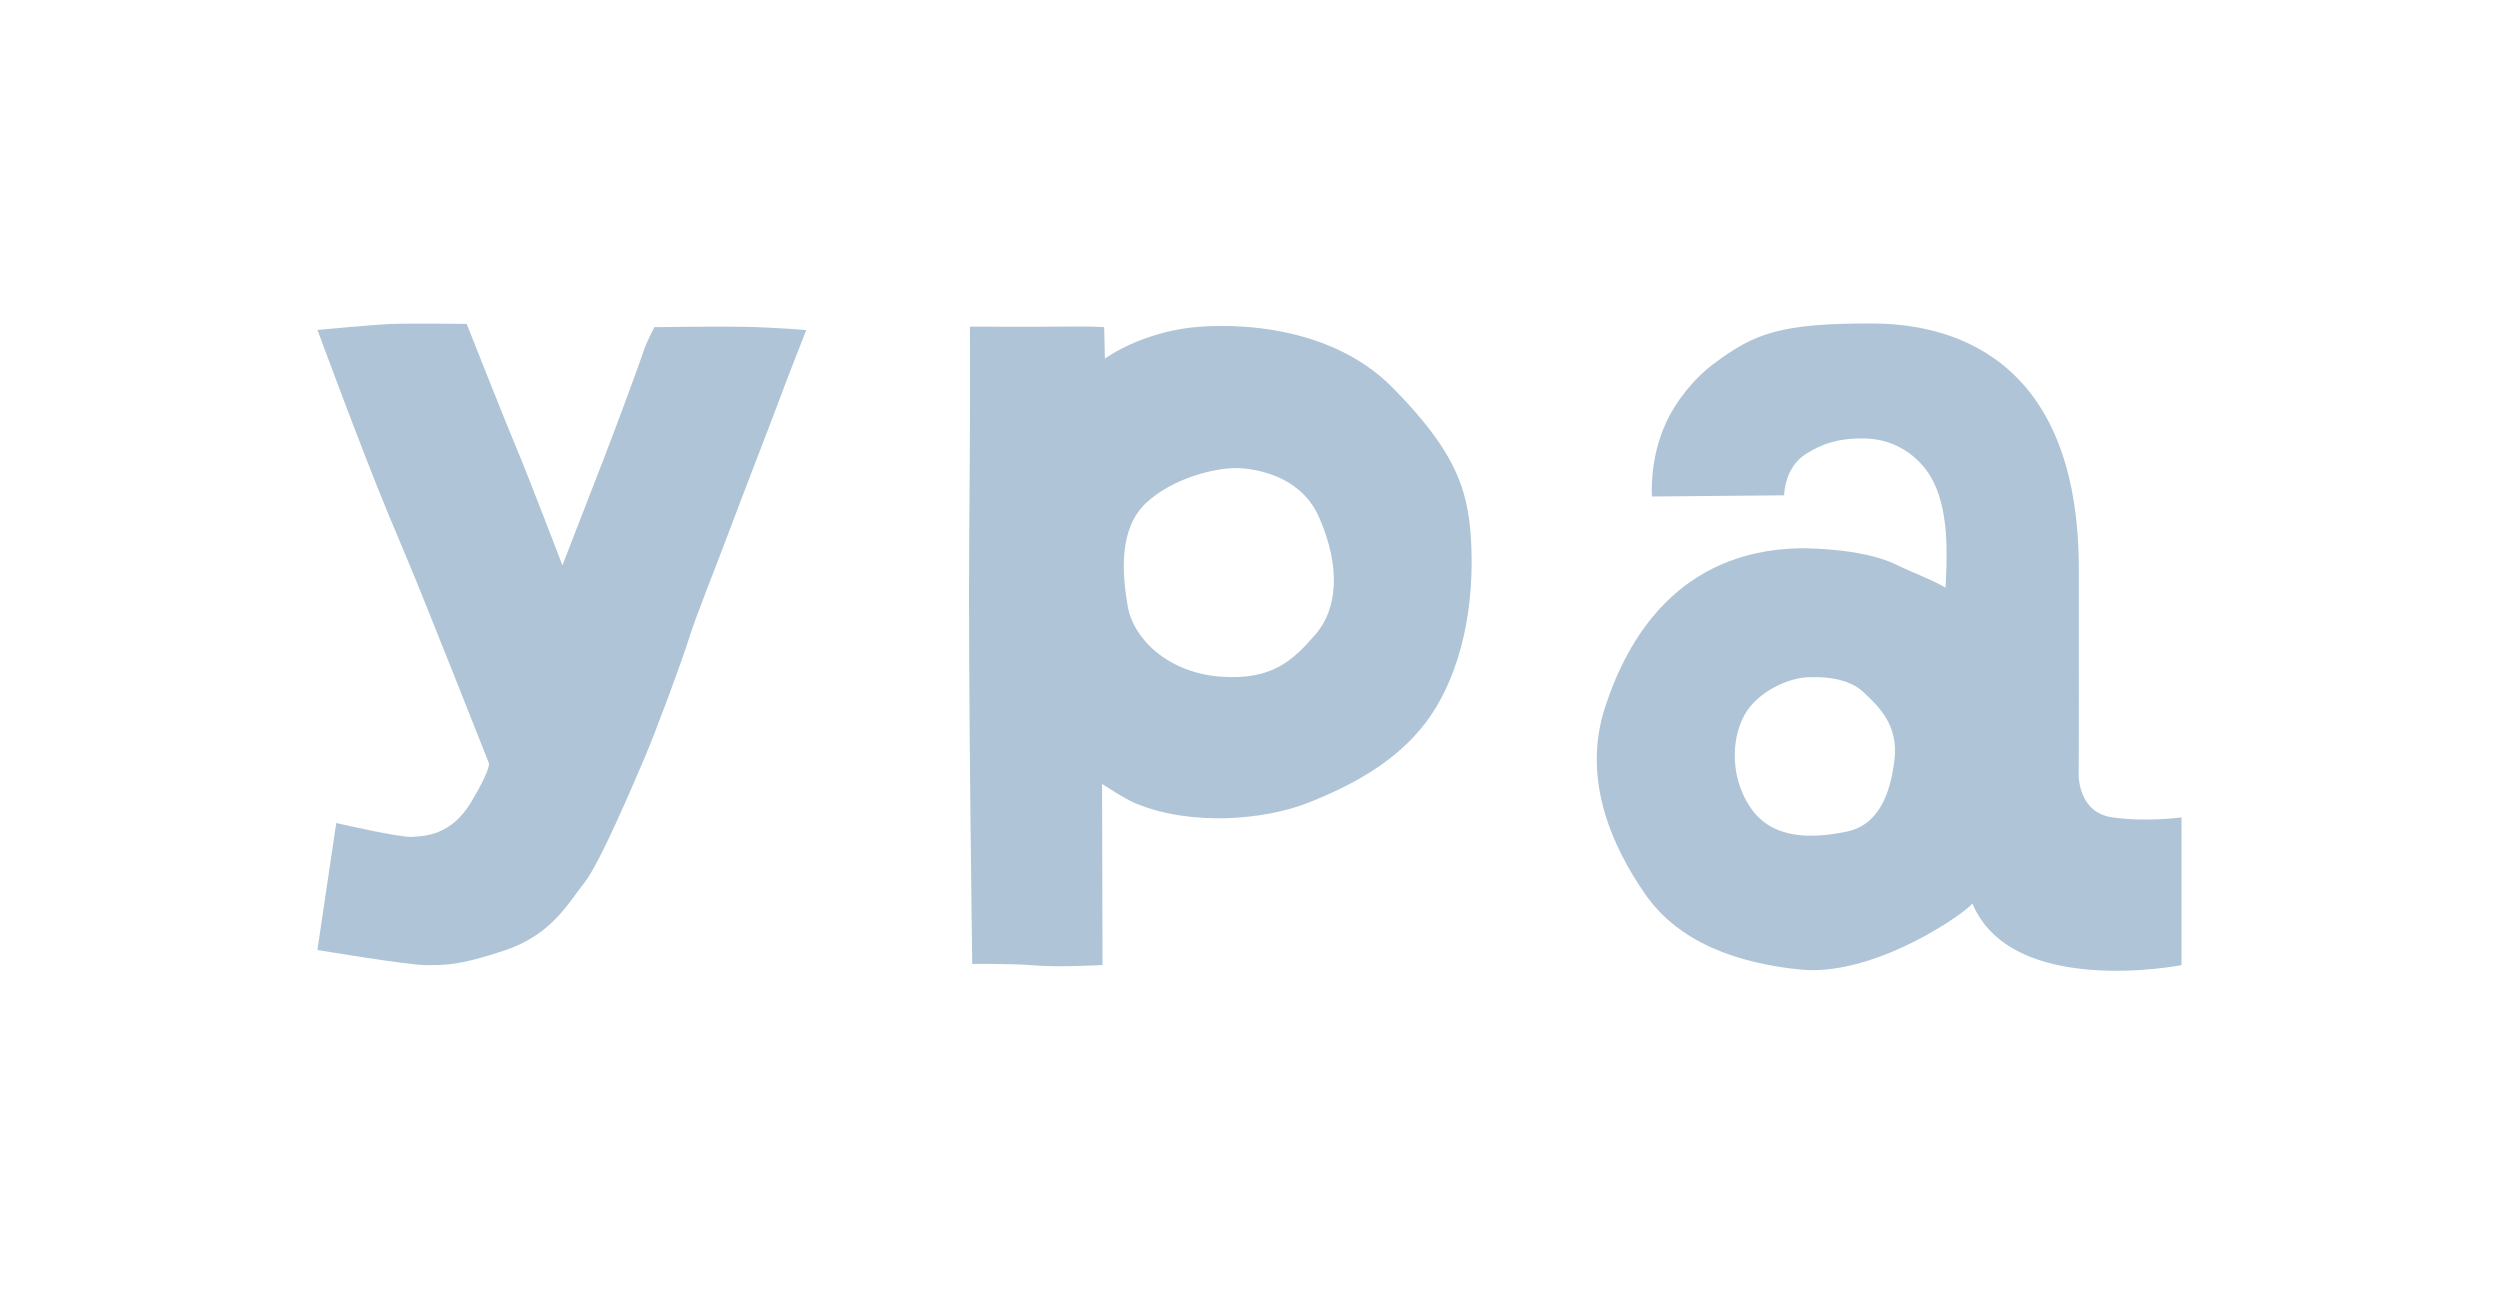 <?xml version="1.0" encoding="UTF-8"?> <svg xmlns="http://www.w3.org/2000/svg" width="97" height="50" viewBox="0 0 97 50" fill="none"> <path d="M81.948 31.712C80.602 31.519 80.651 30.02 80.651 30.02C80.651 30.02 80.665 30.53 80.658 22.065C80.651 13.618 75.415 12.568 72.709 12.553C69.051 12.532 68.062 12.949 66.524 14.09C65.716 14.69 65.033 15.557 64.647 16.391C63.974 17.846 64.098 19.264 64.098 19.264L69.224 19.218C69.224 19.218 69.226 18.127 70.091 17.599C70.61 17.279 71.26 16.979 72.4 17.015C72.496 17.017 72.587 17.024 72.678 17.036C73.749 17.16 74.593 17.846 75.013 18.685C75.665 19.983 75.53 21.791 75.488 22.801C74.882 22.453 74.2 22.217 73.58 21.912C72.185 21.226 69.782 21.274 69.782 21.274C65.162 21.391 63.161 24.706 62.27 27.462C61.38 30.218 62.525 32.81 63.834 34.694C65.143 36.578 67.41 37.369 69.834 37.617C72.524 37.893 75.773 35.759 76.422 35.163C76.458 35.13 76.493 35.094 76.528 35.056C78.07 38.739 84.643 37.447 84.643 37.447V31.714C84.643 31.712 83.294 31.907 81.948 31.712ZM73.506 29.475C73.351 30.778 72.907 32.007 71.65 32.267C70.39 32.526 68.782 32.622 67.913 31.326C67.043 30.03 67.216 28.427 67.779 27.588C68.343 26.75 69.56 26.212 70.39 26.278C70.39 26.278 71.606 26.205 72.283 26.838C72.961 27.467 73.658 28.17 73.506 29.475Z" fill="#AFC4D7"></path> <path d="M12.319 12.803C12.319 12.803 14.455 12.599 15.171 12.57C15.902 12.541 18.108 12.568 18.108 12.568C18.108 12.568 19.738 16.691 20.079 17.484C20.42 18.277 21.822 21.933 21.822 21.933C21.822 21.933 22.963 18.994 23.381 17.918C23.802 16.841 24.863 13.975 24.968 13.635C25.073 13.294 25.389 12.694 25.389 12.694C25.389 12.694 27.979 12.658 28.89 12.68C30.162 12.708 31.281 12.808 31.281 12.808C31.281 12.808 30.498 14.804 30.215 15.571C29.935 16.338 28.848 19.12 28.331 20.509C27.815 21.898 27.025 23.837 26.728 24.785C26.431 25.733 25.447 28.381 24.992 29.446C24.536 30.511 23.255 33.534 22.657 34.275C22.058 35.015 21.423 36.252 19.614 36.864C17.805 37.476 17.248 37.443 16.554 37.447C15.86 37.455 12.315 36.859 12.315 36.859L13.046 31.933C13.046 31.933 15.493 32.5 15.984 32.471C16.475 32.443 17.496 32.417 18.265 31.147C19.034 29.875 18.973 29.618 18.973 29.618C18.973 29.618 16.299 22.846 15.748 21.572C15.619 21.271 15.36 20.654 15.042 19.885C14.004 17.379 12.319 12.803 12.319 12.803Z" fill="#AFC4D7"></path> <path d="M54.025 15.032C51.407 12.383 47.196 12.54 45.896 12.752C44.005 13.062 42.87 13.915 42.87 13.915L42.842 12.693C42.842 12.693 42.376 12.659 41.483 12.671C40.602 12.683 37.632 12.674 37.632 12.674C37.632 12.674 37.653 15.732 37.606 20.823C37.559 25.913 37.723 37.403 37.723 37.403C37.723 37.403 39.235 37.38 40.158 37.458C41.081 37.537 42.778 37.444 42.778 37.444L42.76 30.415C42.76 30.415 43.615 30.986 44.064 31.172C46.263 32.08 49.117 31.799 50.76 31.146C52.455 30.474 54.151 29.569 55.315 28.04C56.479 26.513 57.187 24.107 57.092 21.311C57.019 19.212 56.645 17.681 54.025 15.032ZM51.038 24.619C50.194 25.587 49.386 26.411 47.345 26.253C45.305 26.096 43.966 24.777 43.753 23.512C43.54 22.247 43.4 20.525 44.459 19.524C45.518 18.524 47.196 18.155 47.944 18.162C47.944 18.162 50.321 18.107 51.181 20.072C52.043 22.037 51.884 23.652 51.038 24.619Z" fill="#AFC4D7"></path> </svg> 